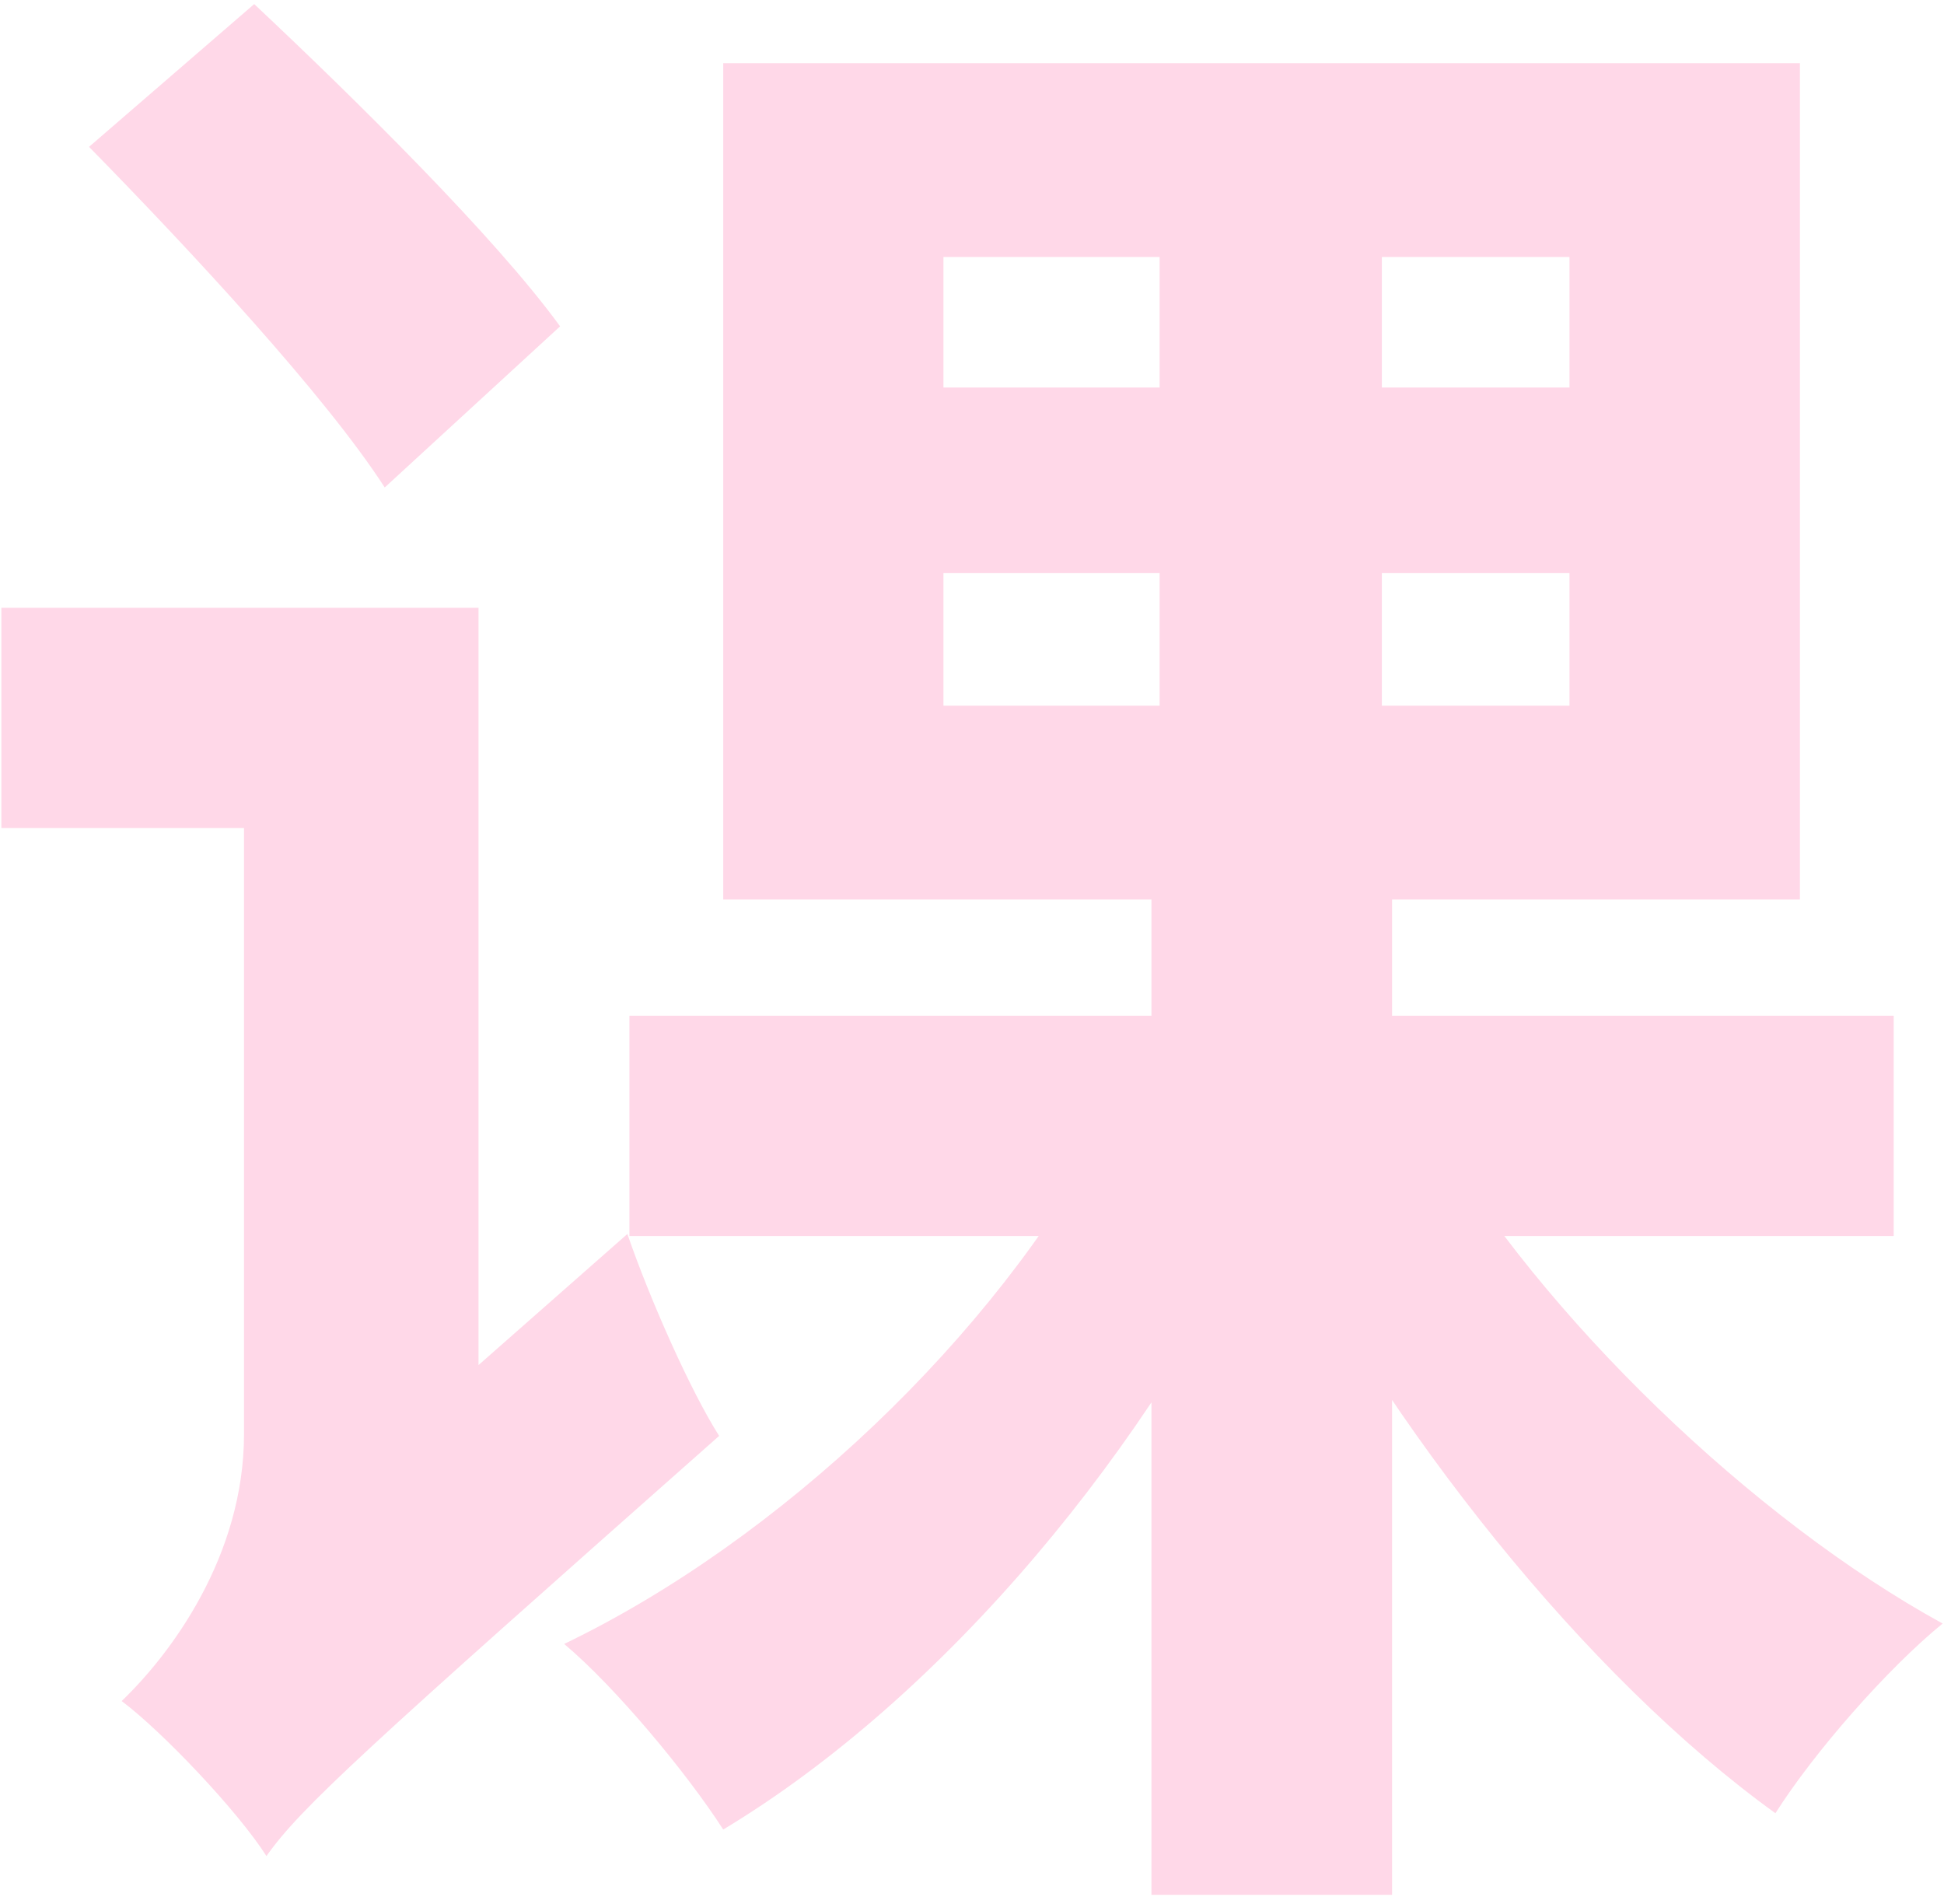 <?xml version="1.0" encoding="UTF-8"?> <svg xmlns="http://www.w3.org/2000/svg" width="143" height="140" viewBox="0 0 143 140" fill="none"><path d="M6.55 10.8L18.7 0.3C26.2 7.35 36.4 17.4 41.2 24L28.3 35.85C23.95 29.1 14.05 18.45 6.55 10.8ZM19.6 136.5L15.55 120.6L18.55 115.05L46.15 90.75C47.8 95.55 50.8 102.3 52.9 105.6C26.8 128.7 22.15 132.9 19.6 136.5ZM0.1 44.7H28.75V60.9H0.1V44.7ZM46.3 74.7H139.3V90.9H46.3V74.7ZM105.4 83.1C113.5 96.9 128.95 111.75 142.9 119.4C138.85 122.7 133.45 128.85 130.6 133.35C116.65 123.3 102.1 105 93.4 87.75L105.4 83.1ZM69.4 42.15V51.9H115.45V42.15H69.4ZM69.4 18.9V28.5H115.45V18.9H69.4ZM53.2 4.65H132.4V66.15H53.2V4.65ZM81.25 83.1L93.55 87.45C84.7 106.5 69.4 124.8 53.2 134.55C50.5 130.35 45.25 124.05 41.5 120.9C57.4 113.25 73.15 98.25 81.25 83.1ZM85.3 11.4H101.65V58.95H102.4V139.35H84.7V58.95H85.3V11.4ZM19.6 136.5C17.5 133.2 11.95 127.35 8.95 125.1C12.55 121.65 17.95 114.45 17.95 105.45V44.7H35.2V113.85C35.2 113.85 19.6 129.75 19.6 136.5Z" fill="#FFD8E8"></path></svg> 